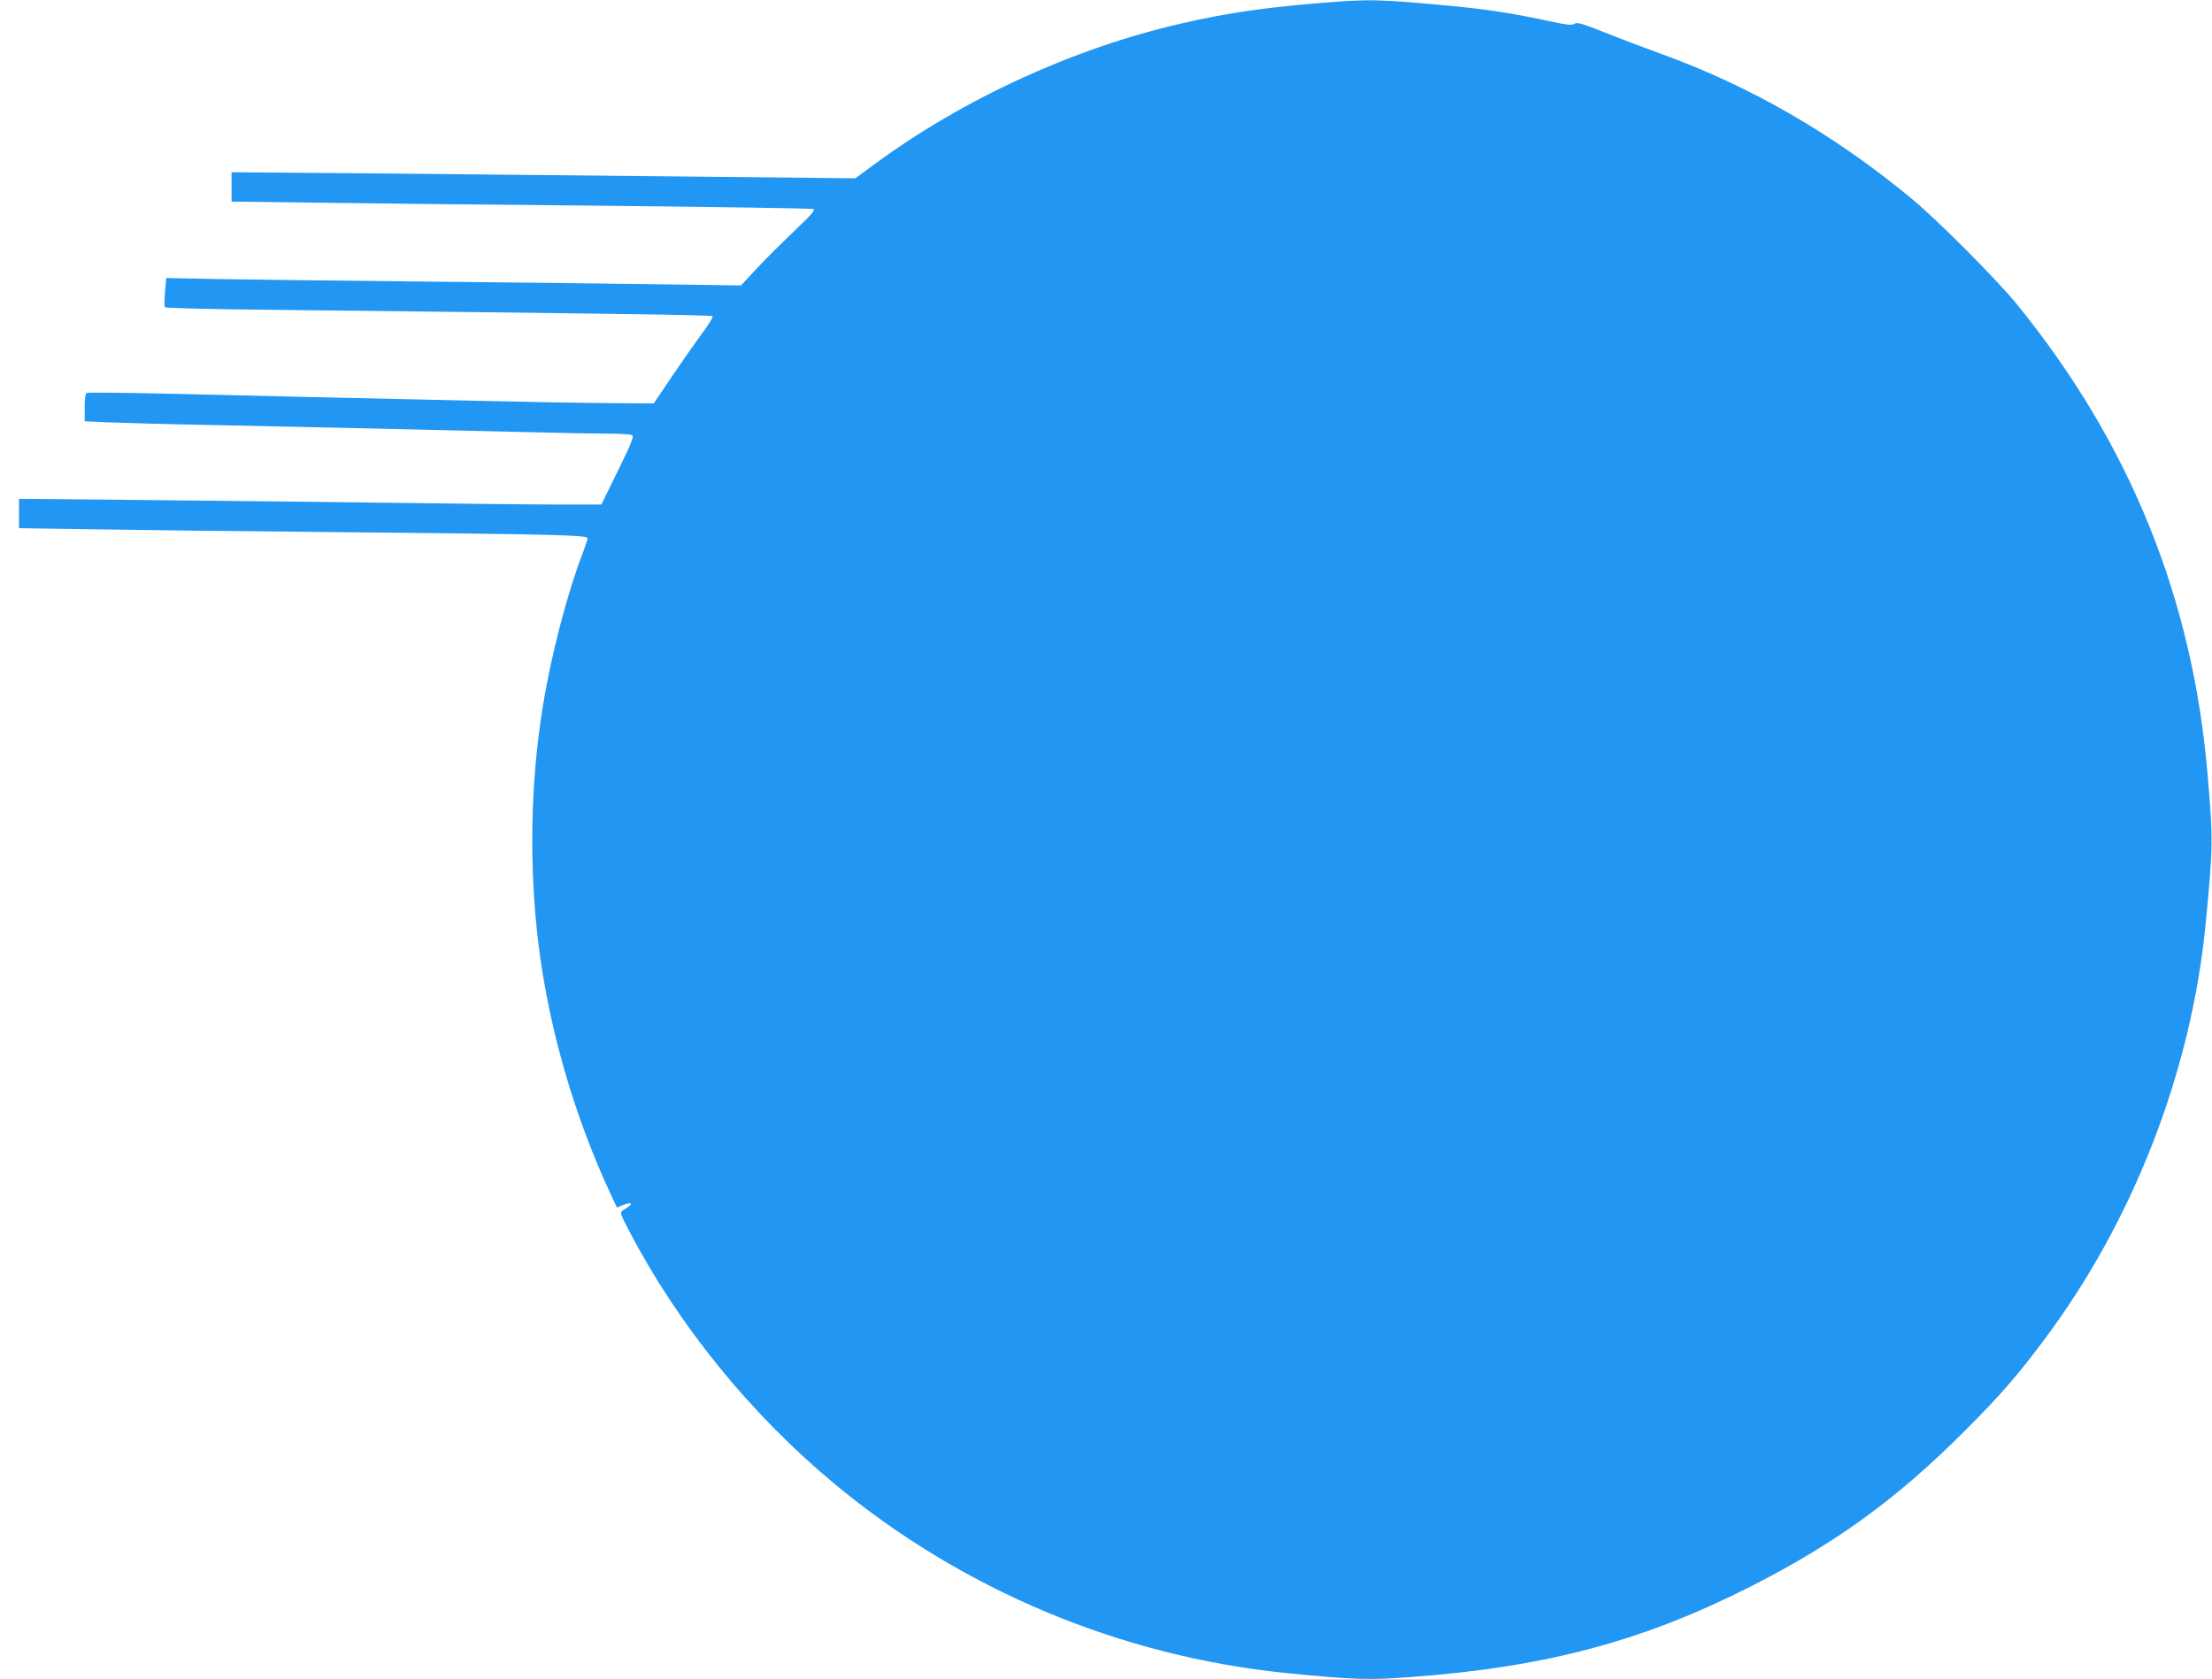<?xml version="1.0" standalone="no"?>
<!DOCTYPE svg PUBLIC "-//W3C//DTD SVG 20010904//EN"
 "http://www.w3.org/TR/2001/REC-SVG-20010904/DTD/svg10.dtd">
<svg version="1.0" xmlns="http://www.w3.org/2000/svg"
 width="1280pt" height="972pt" viewBox="0 0 1280 972"
 preserveAspectRatio="xMidYMid meet">
<g transform="translate(0,972) scale(0.1,-0.1)"
fill="#2196f3" stroke="none">
<path d="M7608 9700 c-316 -27 -519 -58 -768 -115 -626 -143 -1268 -438 -1783
-818 l-108 -79 -1042 11 c-573 6 -1385 14 -1804 18 l-763 6 0 -85 0 -85 492
-6 c271 -4 1026 -12 1678 -18 652 -7 1191 -15 1198 -19 10 -5 -17 -37 -90
-106 -135 -130 -190 -185 -267 -268 l-63 -68 -422 6 c-231 3 -848 11 -1371 16
-522 5 -1081 12 -1241 15 l-292 6 -7 -80 c-4 -44 -4 -84 -1 -89 3 -5 268 -12
608 -15 1987 -22 2554 -30 2561 -37 5 -4 -24 -52 -65 -106 -40 -55 -118 -166
-174 -249 l-101 -150 -269 2 c-148 1 -483 7 -744 13 -772 17 -1275 29 -1778
41 -260 6 -480 8 -488 5 -10 -4 -14 -25 -14 -85 l0 -79 123 -6 c67 -3 345 -11
617 -16 523 -11 1097 -24 1775 -40 226 -6 462 -10 525 -10 63 0 121 -4 129 -9
10 -7 -7 -50 -83 -205 l-96 -196 -268 0 c-147 0 -580 5 -962 10 -382 5 -1020
12 -1417 16 l-723 7 0 -85 0 -85 403 -6 c221 -4 875 -12 1452 -17 1245 -12
1435 -17 1435 -35 0 -8 -13 -47 -29 -89 -89 -231 -182 -588 -230 -886 -72
-440 -80 -926 -25 -1375 60 -486 207 -995 418 -1447 l36 -77 36 15 c20 8 39
12 43 9 6 -6 -5 -16 -46 -41 -17 -11 -14 -19 36 -115 284 -546 702 -1061 1186
-1464 743 -618 1662 -1003 2625 -1099 387 -38 468 -41 719 -22 781 58 1343
209 1966 526 493 251 846 508 1240 904 197 197 295 310 446 511 523 695 860
1563 943 2425 42 444 43 475 11 850 -85 1024 -450 1925 -1105 2730 -118 145
-459 487 -610 612 -452 373 -932 650 -1450 837 -80 29 -221 82 -313 119 -142
56 -171 65 -187 54 -16 -10 -45 -6 -157 18 -189 41 -349 66 -538 84 -443 42
-487 43 -807 16z"/>
</g>
</svg>
